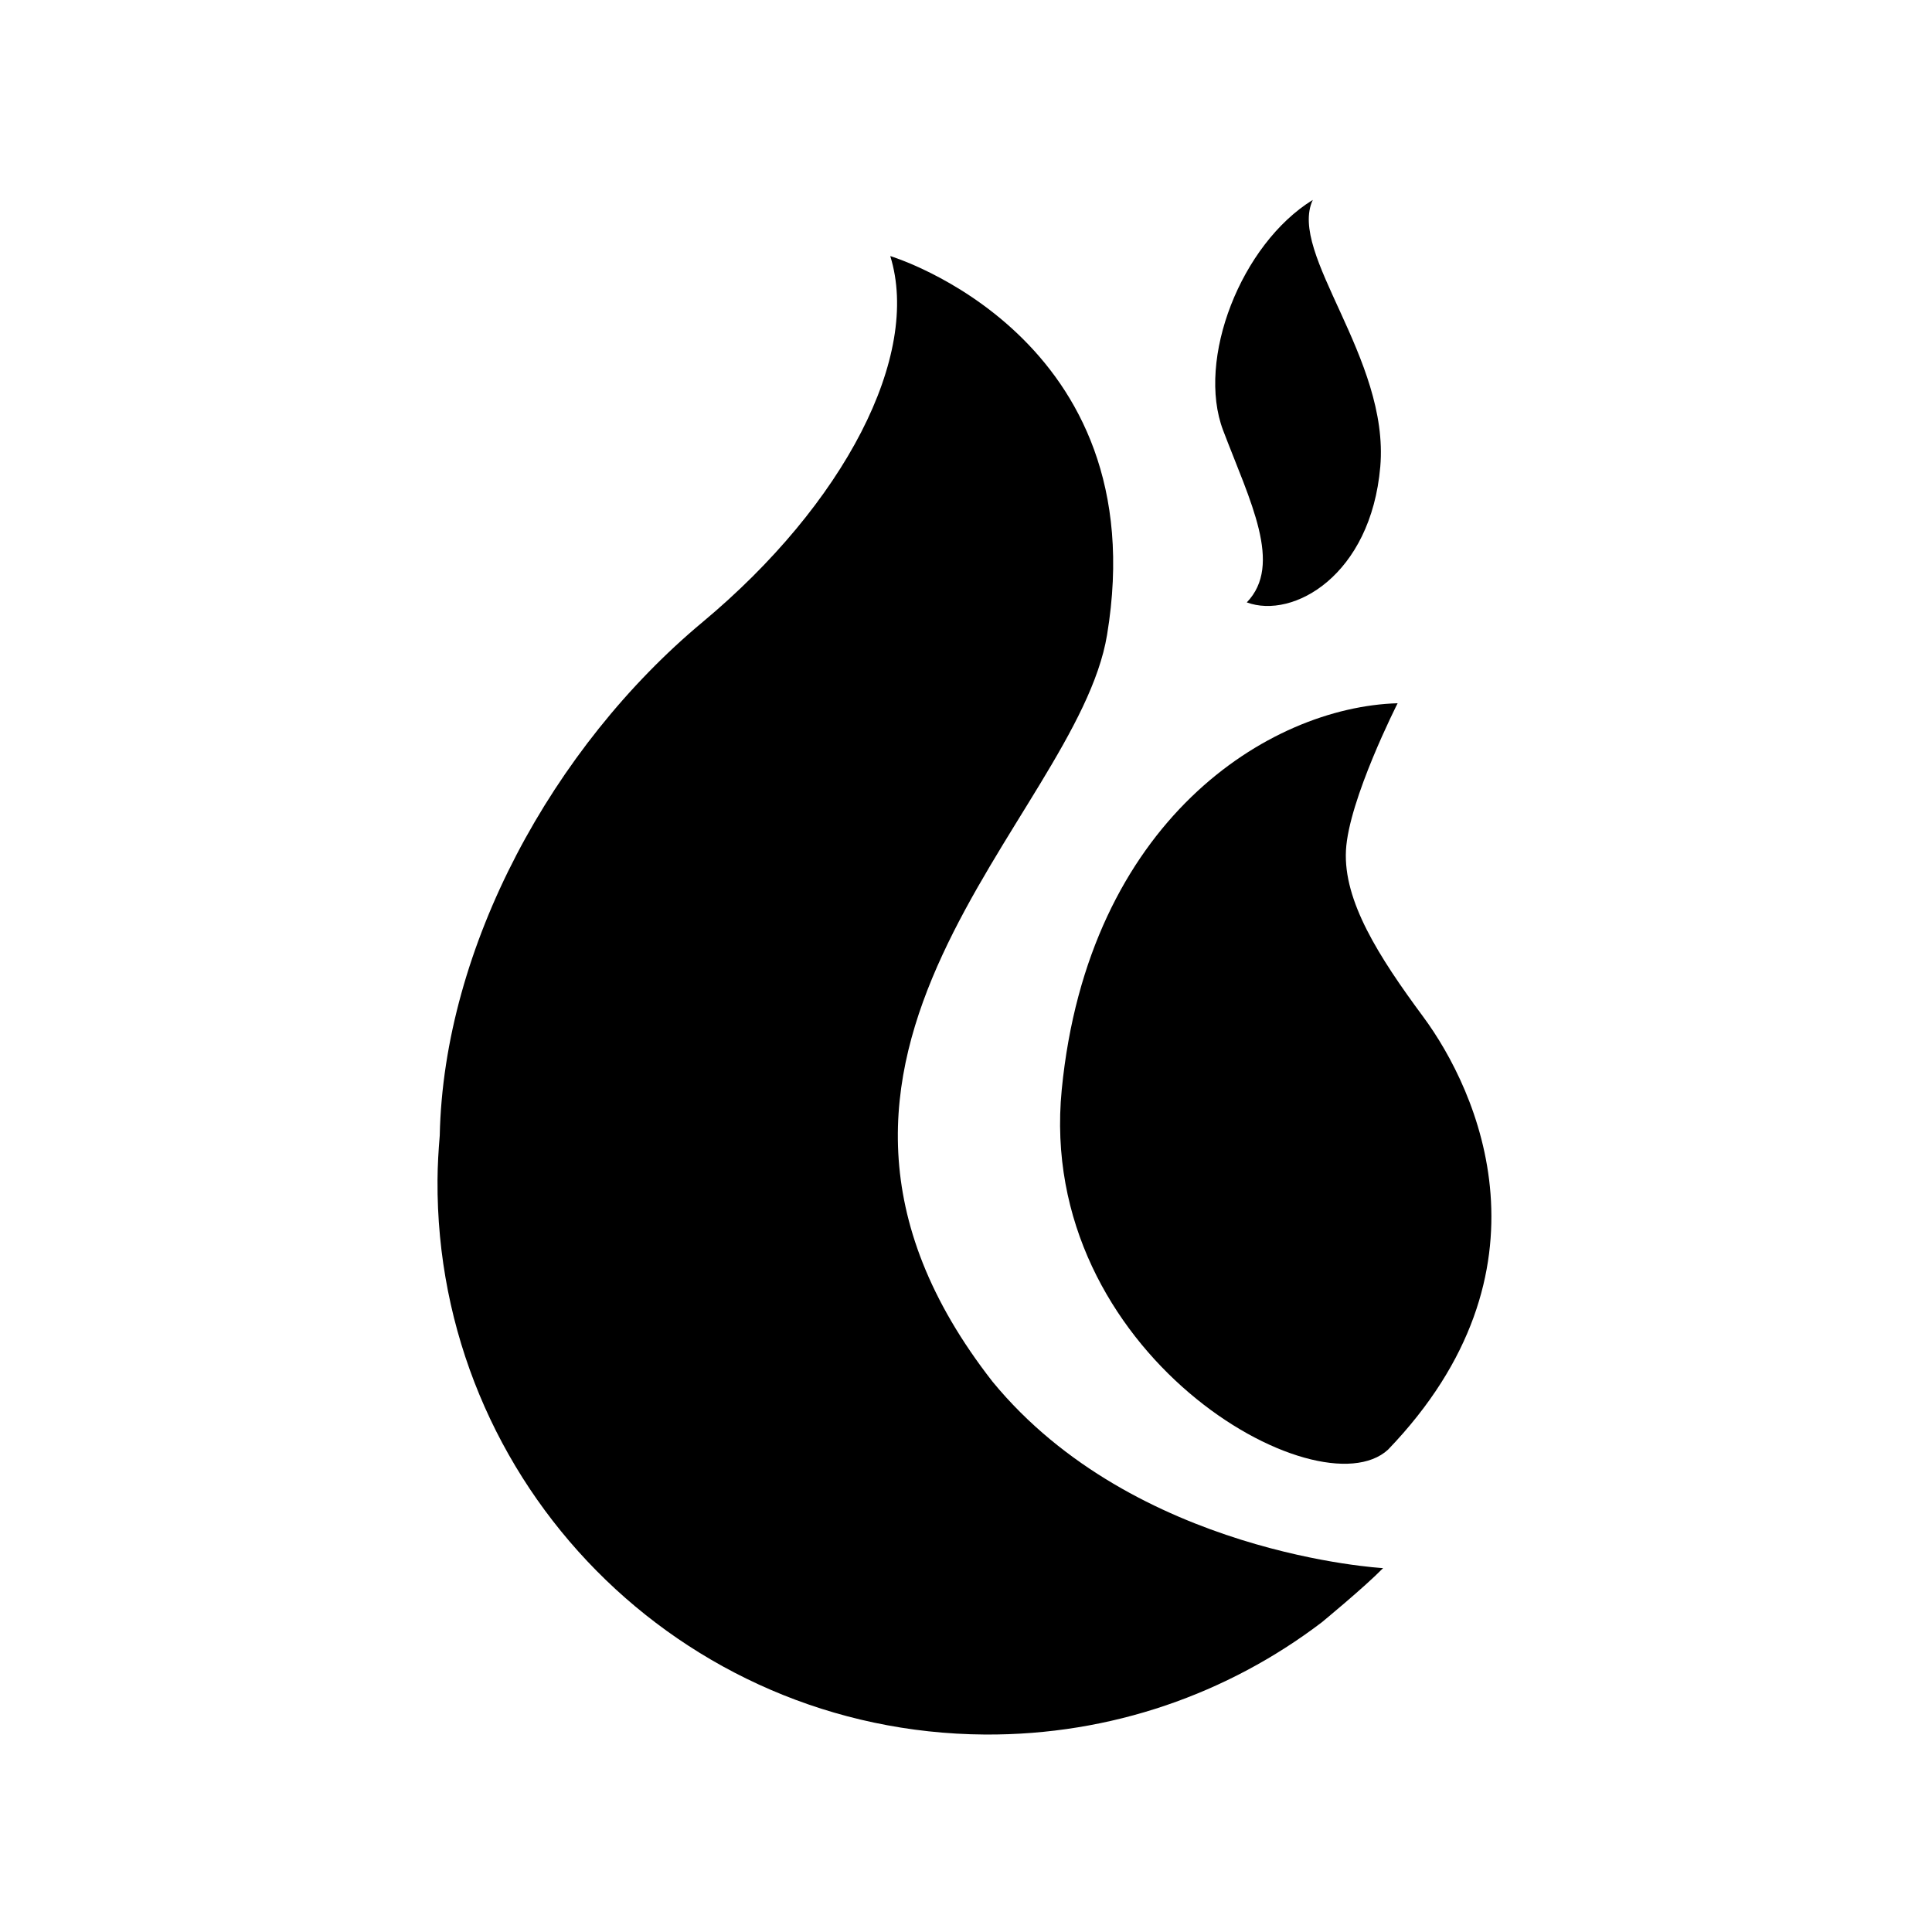 <svg width="90" height="90" viewBox="0 0 90 90" fill="none" xmlns="http://www.w3.org/2000/svg">
<path d="M46.238 64.365C34.327 49.114 50.143 38.19 51.57 29.581C53.88 15.652 41.472 11.929 41.472 11.929C42.916 16.57 39.329 23.477 32.732 28.977C25.753 34.792 20.667 44.105 20.485 52.9C20.427 53.581 20.386 54.268 20.381 54.964C20.287 69.139 31.702 80.707 45.878 80.801C51.771 80.84 57.213 78.889 61.568 75.578C61.568 75.578 63.567 73.934 64.43 73.049C64.43 73.049 52.851 72.416 46.238 64.365Z" fill="black"/>
<path d="M66.297 47.363C64.219 44.555 62.576 41.968 62.7 39.613C62.823 37.258 65.107 32.76 65.107 32.76C59.094 32.935 50.688 38.246 49.46 50.758C48.253 63.076 61.421 70.514 64.661 67.53C72.658 59.211 68.849 50.815 66.297 47.363Z" fill="black"/>
<path d="M58.08 28.062C60.239 28.859 63.859 26.803 64.299 21.742C64.736 16.68 59.98 11.812 61.155 9.312C57.809 11.377 55.721 16.746 56.979 20.051C58.234 23.355 59.777 26.305 58.08 28.062Z" fill="black"/>
</svg>
